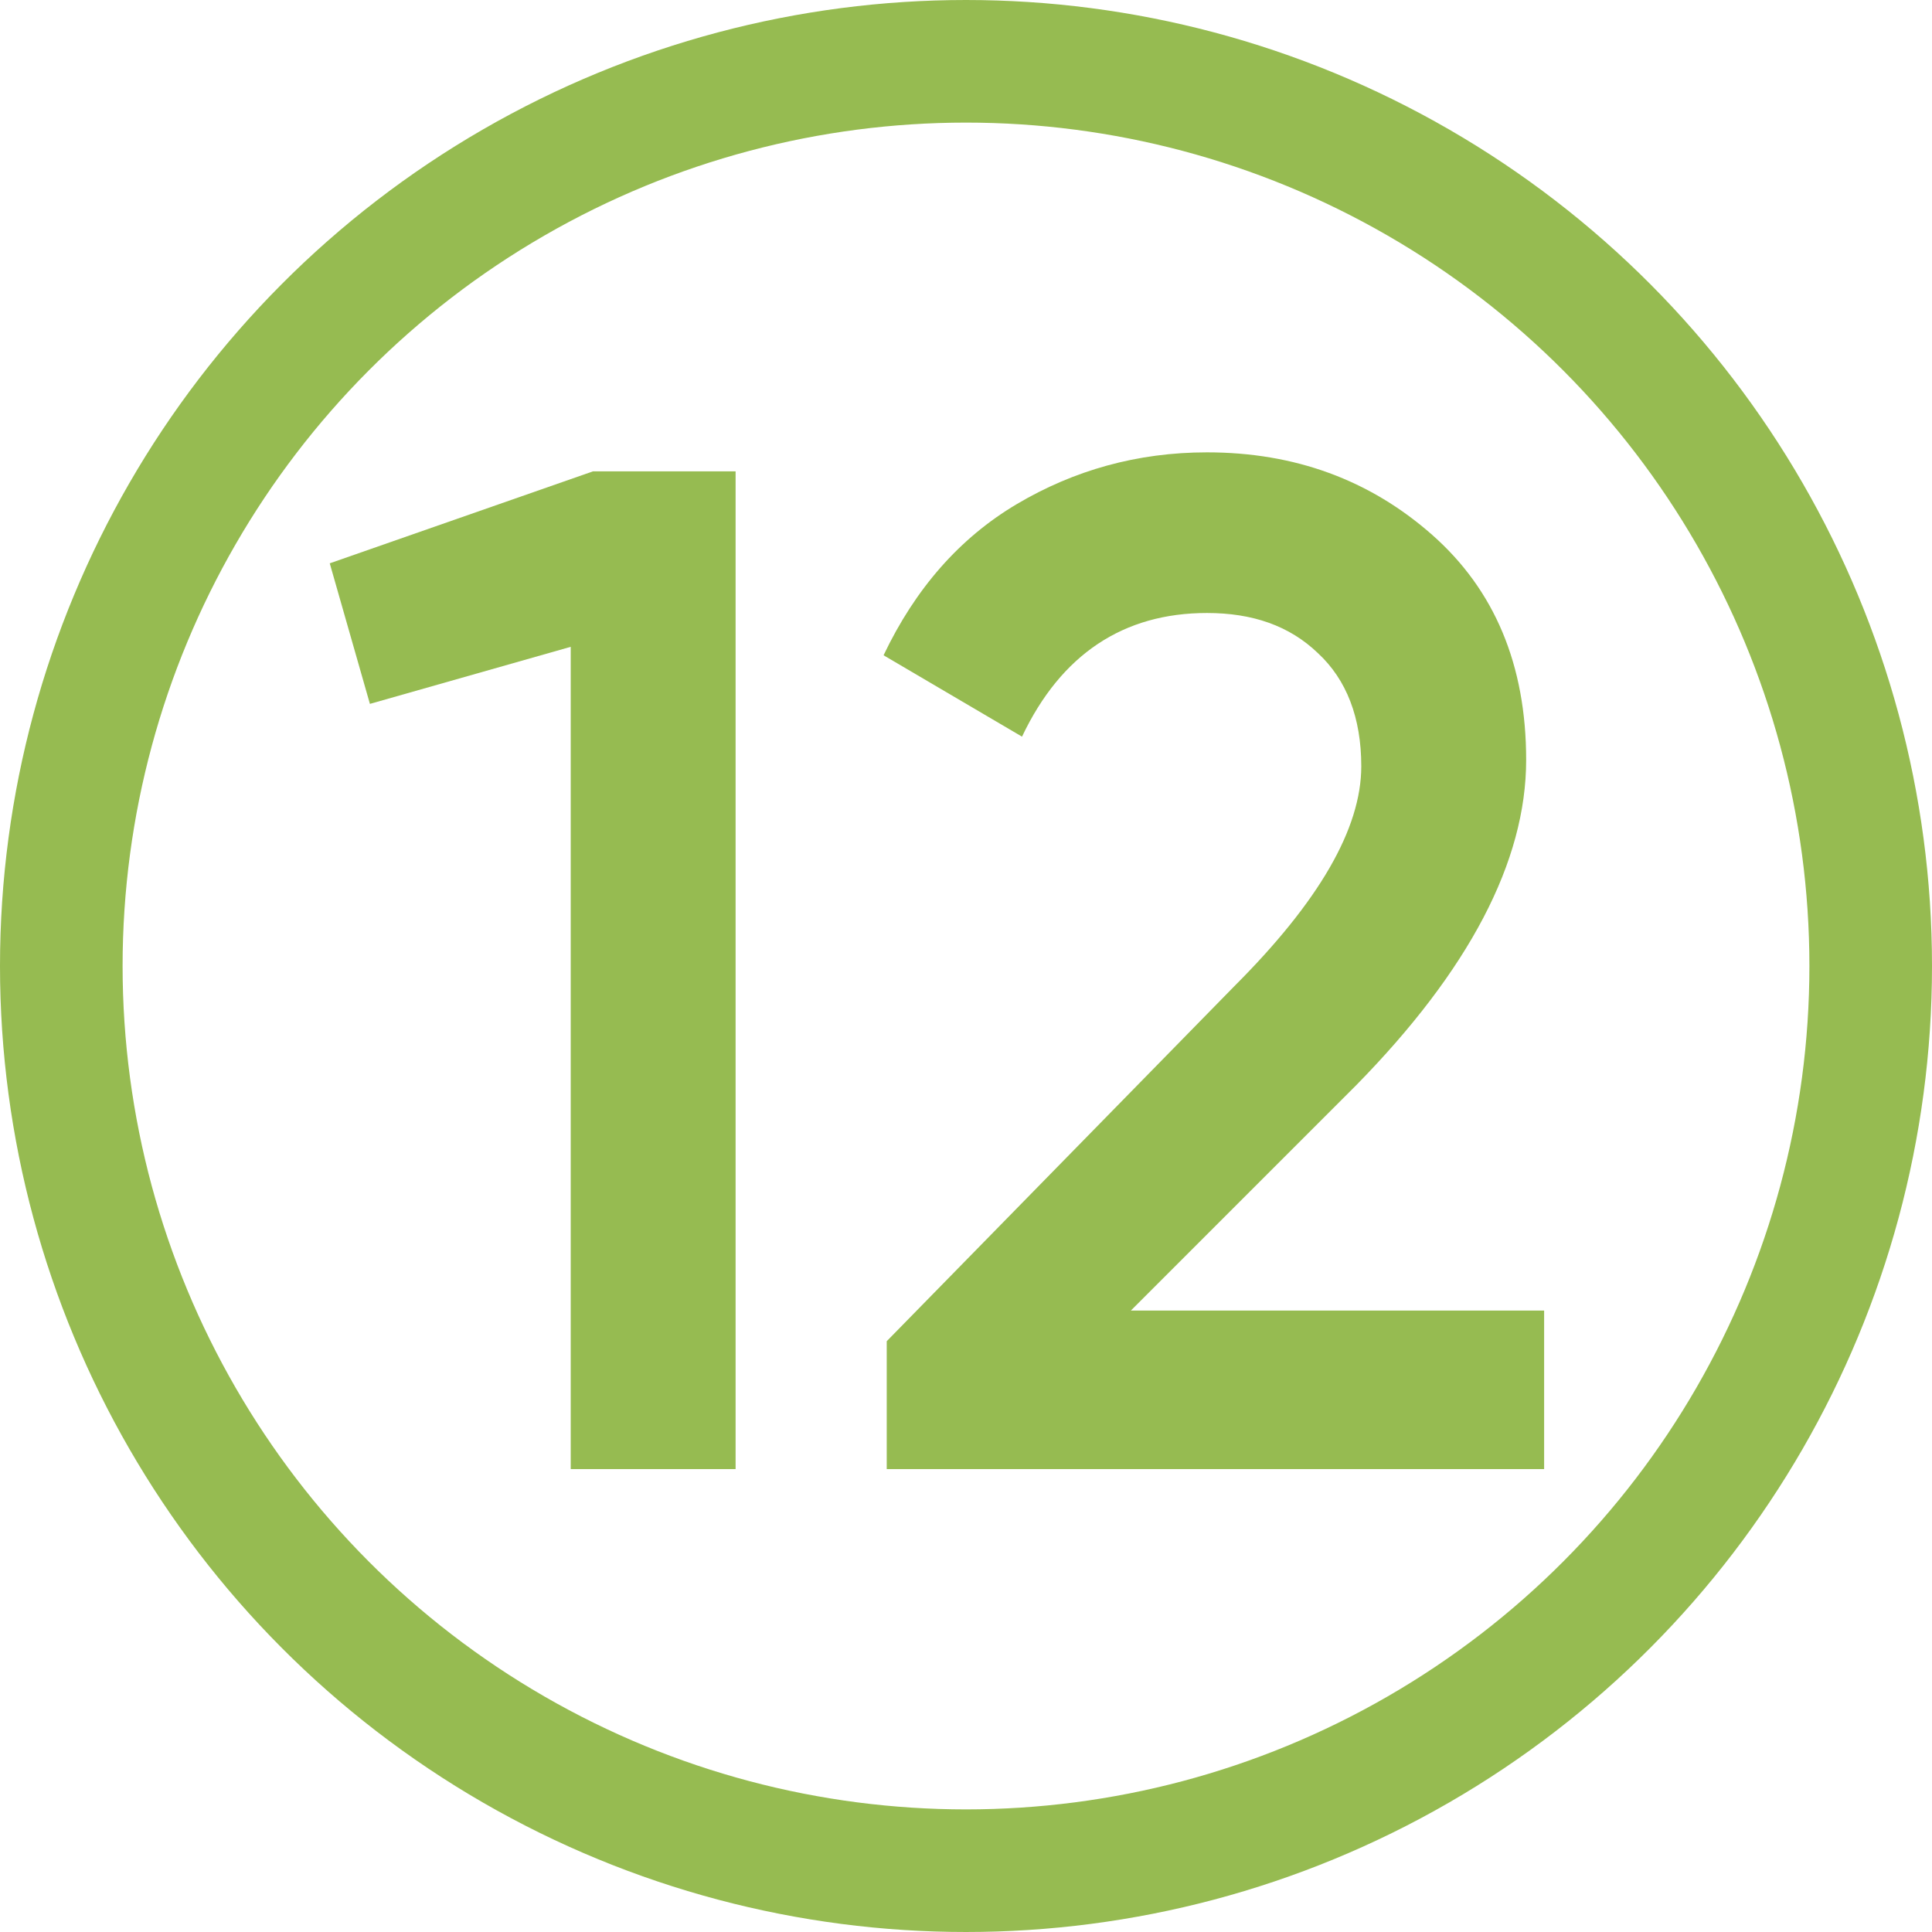 <?xml version="1.0" encoding="UTF-8"?> <!-- Creator: CorelDRAW 2018 (64-Bit) --> <svg xmlns="http://www.w3.org/2000/svg" xmlns:xlink="http://www.w3.org/1999/xlink" xml:space="preserve" width="6.689mm" height="6.689mm" shape-rendering="geometricPrecision" text-rendering="geometricPrecision" image-rendering="optimizeQuality" fill-rule="evenodd" clip-rule="evenodd" viewBox="0 0 18.28 18.28"> <g id="Слой_x0020_1">  <circle fill="none" stroke="#96BB51" stroke-width="1.16" stroke-miterlimit="22.926" cx="9.14" cy="9.14" r="8.56"></circle> <polygon fill="#96BB51" fill-rule="nonzero" points="5.61,4.46 6.96,4.46 6.96,13.9 5.4,13.9 5.4,6.12 3.5,6.66 3.12,5.33 "></polygon> <path id="1" fill="#96BB51" fill-rule="nonzero" d="M8.39 13.9l0 -1.21 3.29 -3.36c0.8,-0.8 1.2,-1.49 1.2,-2.08 0,-0.46 -0.14,-0.82 -0.41,-1.07 -0.27,-0.26 -0.62,-0.38 -1.05,-0.38 -0.79,0 -1.38,0.39 -1.75,1.17l-1.31 -0.77c0.3,-0.63 0.72,-1.11 1.26,-1.43 0.54,-0.32 1.14,-0.49 1.8,-0.49 0.83,0 1.54,0.26 2.13,0.78 0.59,0.52 0.89,1.23 0.89,2.13 0,0.96 -0.54,1.99 -1.61,3.08l-2.13 2.13 3.91 0 0 1.5 -6.22 0z"></path> </g> </svg> 